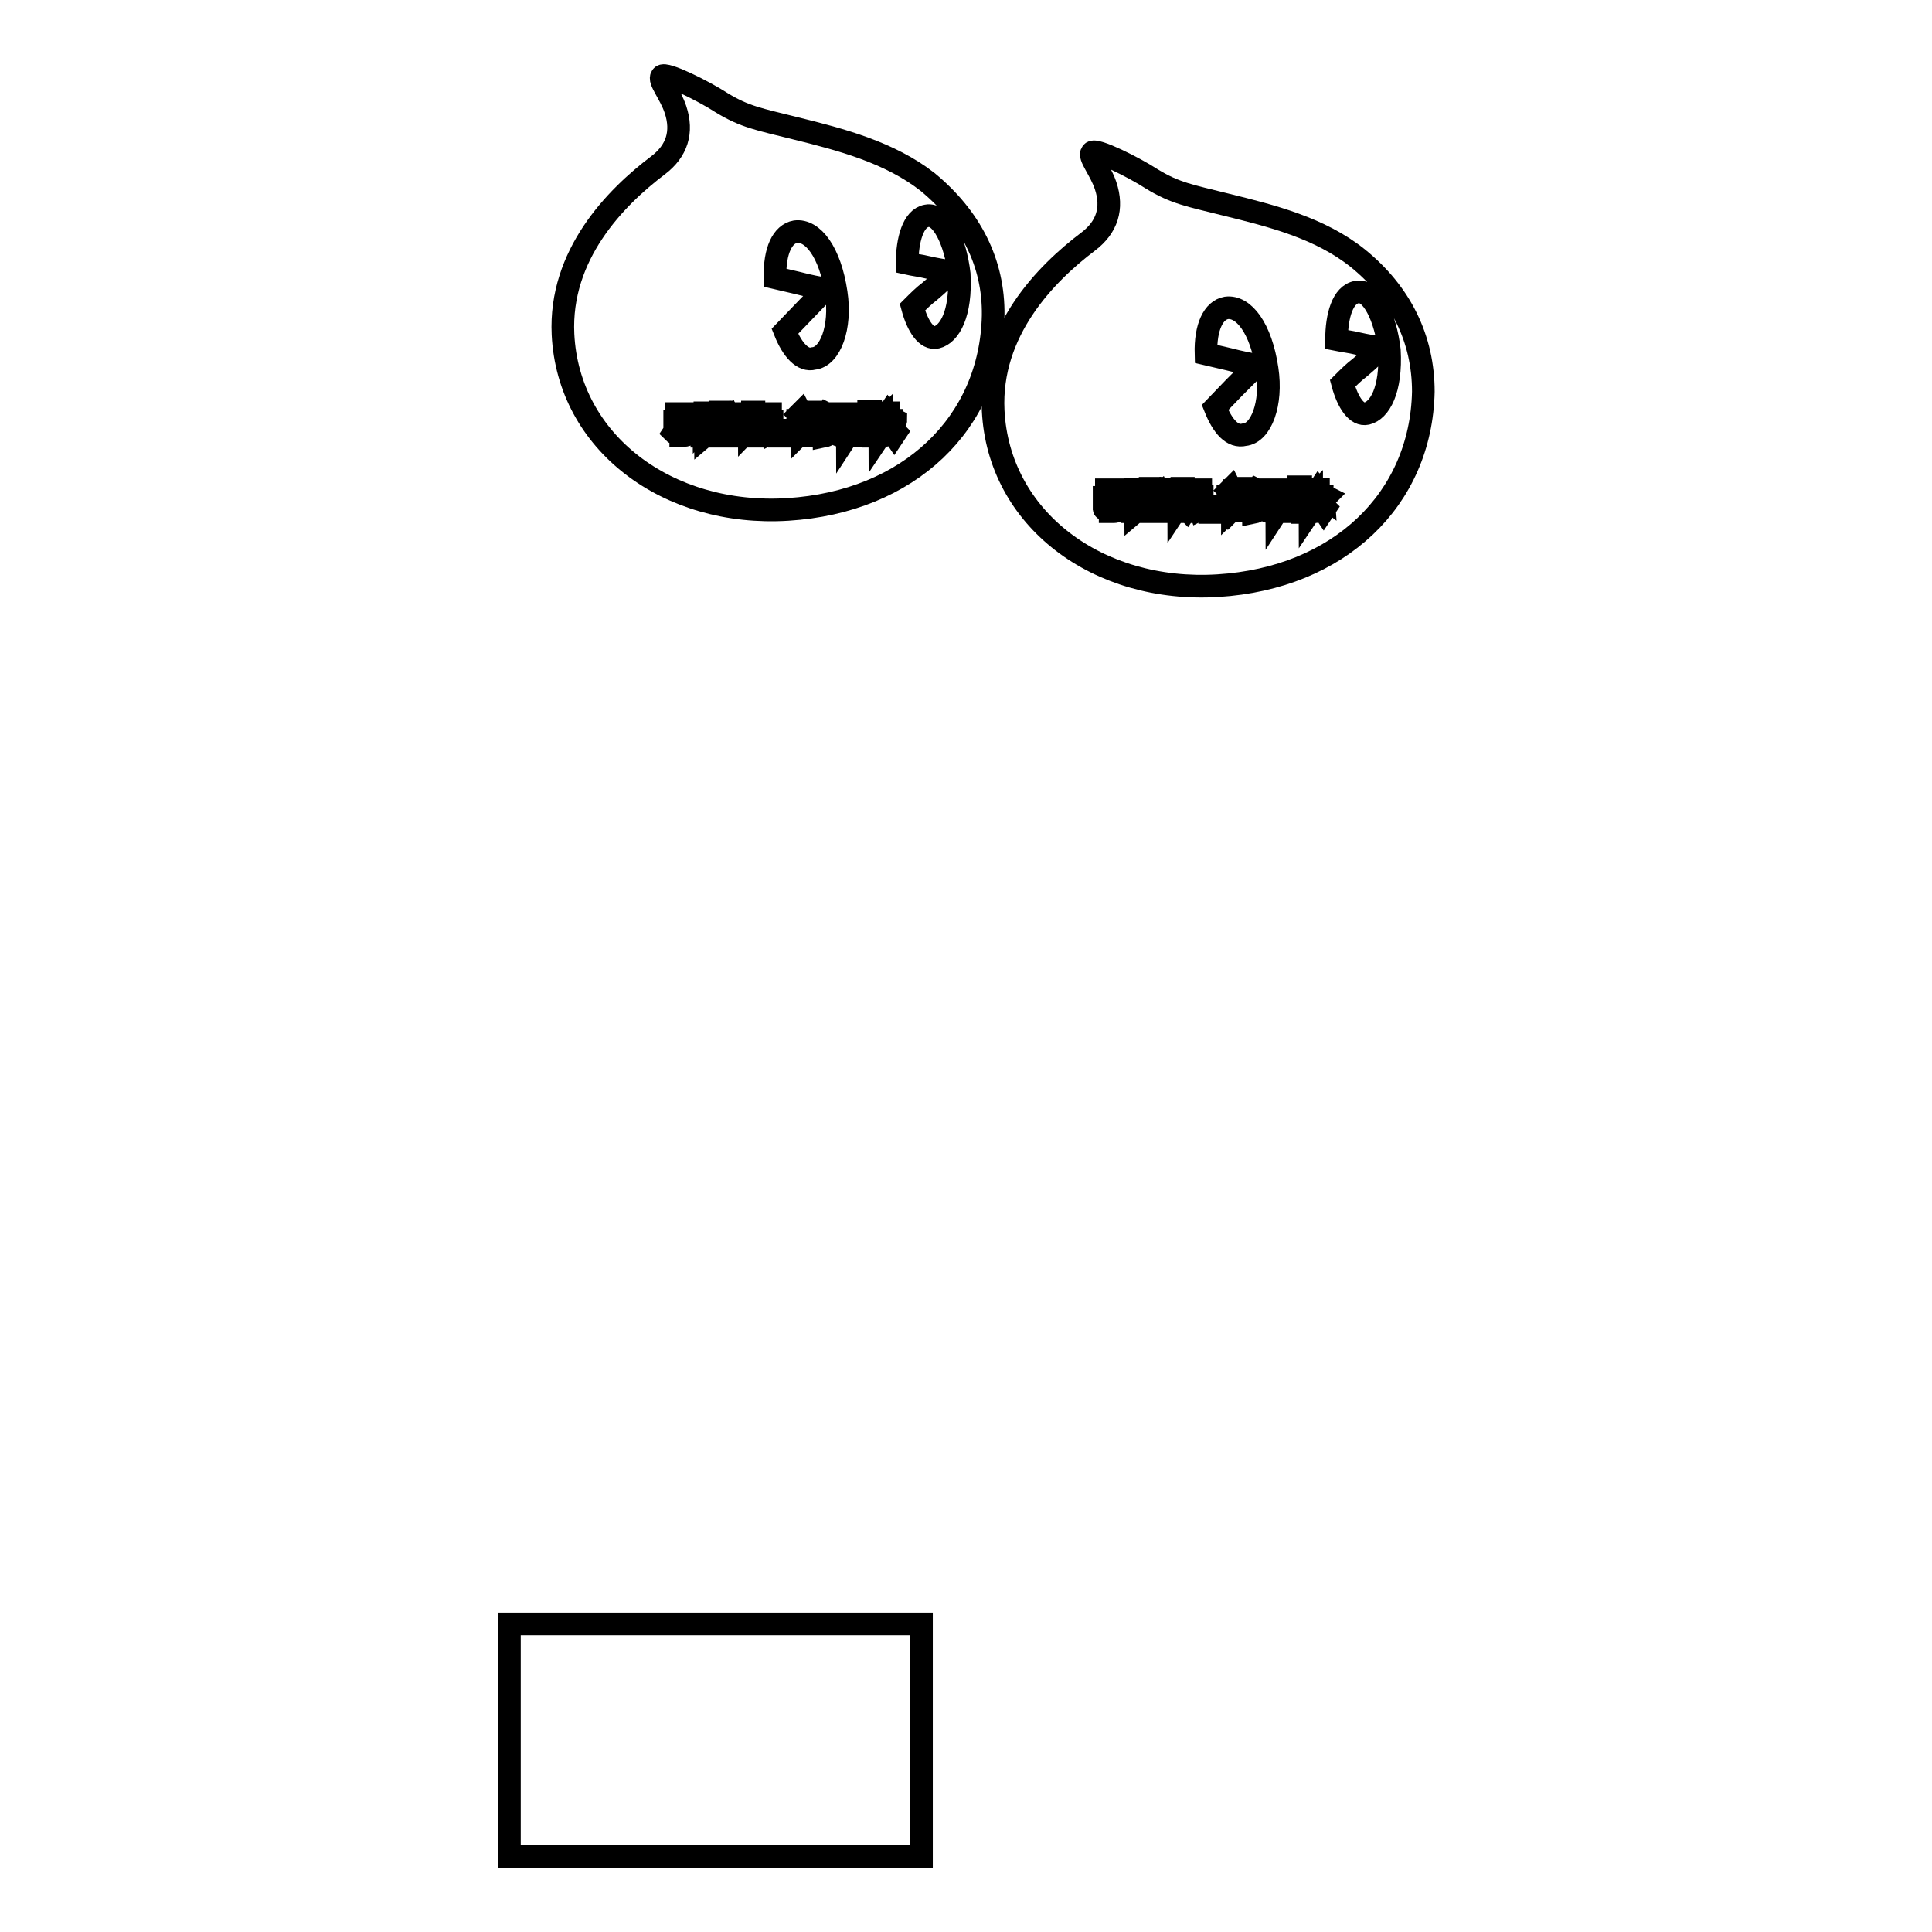 <?xml version="1.0" encoding="utf-8"?>
<!-- Svg Vector Icons : http://www.onlinewebfonts.com/icon -->
<!DOCTYPE svg PUBLIC "-//W3C//DTD SVG 1.1//EN" "http://www.w3.org/Graphics/SVG/1.1/DTD/svg11.dtd">
<svg version="1.1" xmlns="http://www.w3.org/2000/svg" xmlns:xlink="http://www.w3.org/1999/xlink" x="0px" y="0px" viewBox="0 0 256 256" enable-background="new 0 0 256 256" xml:space="preserve">
<g><g><path stroke-width="3" fill-opacity="0" stroke="#000000"  d="M107.1,56.3h1.3v0.2h-1.3V56.3z"/><path stroke-width="3" fill-opacity="0" stroke="#000000"  d="M112.7,55h0.3v1h-0.3V55z"/><path stroke-width="3" fill-opacity="0" stroke="#000000"  d="M98,55.5h-1l0,0c0.1,0.2,0.3,0.3,0.5,0.4C97.7,55.8,97.9,55.6,98,55.5z"/><path stroke-width="3" fill-opacity="0" stroke="#000000"  d="M98.6,55h-2.3v2.4h2.3V55z M98.1,57.3c-0.5-0.1-1-0.2-1.5-0.3l0.1-0.2c0.5,0.1,1,0.1,1.5,0.2L98.1,57.3z M96.9,56.6l0.1-0.2c0.3,0,0.6,0.1,1,0.2l-0.1,0.2C97.6,56.7,97.2,56.6,96.9,56.6z M98.4,56.4c-0.4-0.1-0.7-0.2-1-0.3c-0.3,0.1-0.6,0.2-1,0.3c0-0.1-0.1-0.1-0.1-0.2c0.4-0.1,0.7-0.2,0.9-0.3c-0.1-0.1-0.3-0.2-0.4-0.4c-0.1,0.1-0.2,0.2-0.3,0.3c0,0-0.1-0.1-0.2-0.2c0.3-0.2,0.5-0.5,0.7-0.7l0.2,0.1c0,0-0.1,0.1-0.1,0.2h1.1v0.2c-0.2,0.2-0.4,0.4-0.6,0.5c0.2,0.1,0.5,0.1,0.8,0.2C98.5,56.3,98.4,56.3,98.4,56.4z"/><path stroke-width="3" fill-opacity="0" stroke="#000000"  d="M113.7,54.9h0.3v1h-0.3V54.9z"/><path stroke-width="3" fill-opacity="0" stroke="#000000"  d="M107.1,56.8h1.3V57h-1.3V56.8z"/><path stroke-width="3" fill-opacity="0" stroke="#000000"  d="M122.9,24.1c-5-3.9-11.4-5.6-17.5-7.1c-4.8-1.2-6.7-1.5-9.8-3.4c-2.3-1.5-7.5-4.1-7.9-3.5c-0.5,0.5,1.1,2.3,1.8,4.4c1,3,0.2,5.5-2.3,7.4c-5.7,4.3-13.1,11.9-12.6,22.4c0.7,14.3,13.8,24.2,29.8,23.2c16-1,26.9-11.4,27.2-25.7C131.7,34.8,128.6,28.8,122.9,24.1z M94.8,55.1H95V57h-0.2V55.1z M89.6,54.8h2.6v0.2h-2.6V54.8z M89.3,57.3c0.2-0.3,0.5-0.7,0.7-1.1l0.2,0.1c-0.2,0.4-0.5,0.7-0.7,1.1C89.5,57.4,89.4,57.4,89.3,57.3z M91.1,57.3c0,0.3-0.1,0.4-0.4,0.4c-0.1,0-0.3,0-0.5,0c0-0.1,0-0.2,0-0.3c0.2,0,0.3,0,0.5,0c0.1,0,0.2-0.1,0.2-0.2V56h-1.5v-0.2h3.2V56h-1.4V57.3z M92.2,57.4c-0.3-0.4-0.5-0.7-0.7-1l0.2-0.1c0.3,0.3,0.5,0.7,0.8,1L92.2,57.4z M93.2,57.8H93v-1.9c-0.1,0.2-0.2,0.4-0.3,0.6c0-0.1,0-0.2-0.1-0.3c0.3-0.5,0.5-1,0.6-1.5l0.2,0c0,0.2-0.1,0.5-0.2,0.7V57.8L93.2,57.8z M94.7,55h-0.7c0,0.2-0.1,0.3-0.1,0.5h0.6v0.2c-0.1,0.8-0.4,1.5-1,2c0-0.1-0.1-0.1-0.2-0.2c0.3-0.2,0.5-0.5,0.7-0.9c-0.1-0.1-0.2-0.2-0.3-0.3l0.1-0.2c0.1,0.1,0.2,0.1,0.3,0.2c0.1-0.2,0.1-0.5,0.2-0.7h-0.5c-0.1,0.4-0.3,0.7-0.5,0.9c0-0.1-0.1-0.1-0.1-0.2c0.2-0.3,0.4-0.8,0.5-1.4h-0.3v-0.2h1.2L94.7,55L94.7,55z M95.6,57.3c0,0.2,0,0.3-0.1,0.3c0,0-0.1,0.1-0.3,0.1c-0.1,0-0.2,0-0.4,0c0-0.1,0-0.2,0-0.3c0.2,0,0.3,0,0.4,0c0.1,0,0.1,0,0.2,0c0,0,0-0.1,0-0.2v-2.6h0.2L95.6,57.3L95.6,57.3z M114.5,54.9h0.2V57h-0.2V54.9z M100.4,54.8h1.7V55h-1.7V54.8z M98.8,57.8h-0.2v-0.1h-2.3v0.1H96v-3h2.8V57.8L98.8,57.8z M99.9,57.8h-0.2V56c-0.1,0.4-0.2,0.7-0.4,0.9c0-0.1-0.1-0.2-0.1-0.3c0.2-0.4,0.4-0.7,0.5-1.2h-0.5v-0.2h0.5v-0.6h0.2v0.6h0.4v0.2h-0.4v0.6l0.1-0.1c0.1,0.1,0.3,0.2,0.4,0.3l-0.2,0.2c-0.1-0.1-0.2-0.2-0.3-0.4V57.8L99.9,57.8z M100,57.3c0.2-0.3,0.3-0.6,0.5-1l0.2,0.1c-0.2,0.4-0.3,0.7-0.5,1C100.2,57.4,100.1,57.4,100,57.3z M101.4,57.3c0,0.3-0.1,0.4-0.4,0.4c-0.1,0-0.3,0-0.4,0c0-0.1,0-0.2,0-0.3c0.1,0,0.3,0,0.4,0c0.1,0,0.2-0.1,0.2-0.2V56h-0.9v-0.2h2V56h-0.9V57.3L101.4,57.3z M102.1,57.4c-0.1-0.3-0.3-0.7-0.5-1l0.2-0.1c0.2,0.4,0.4,0.7,0.5,1L102.1,57.4z M103.9,57.8h-0.2l0.2-0.8h0.3L103.9,57.8z M104,43.9l2.5-2.6l2.6-2.7c0.3-0.2,0.2-0.3-0.1-0.4c-0.2,0-1.8-0.3-3.3-0.7l-3-0.7c-0.1-3.6,1-5.8,2.7-6.1c2.3-0.3,4.6,2.7,5.4,8.1c0.7,4.6-0.8,8.5-3,8.7C106.4,47.9,105,46.4,104,43.9z M106.5,55.2l-0.2,0.2c-0.1-0.2-0.3-0.4-0.4-0.5l0.2-0.2C106.2,54.9,106.4,55,106.5,55.2z M106.1,57.6l-0.1-0.2c0.1-0.1,0.1-0.2,0.1-0.3v-1.2h-0.4v-0.2h0.6v1.5c0.1-0.1,0.2-0.2,0.4-0.3c0,0.1,0,0.2,0,0.3C106.5,57.4,106.3,57.5,106.1,57.6z M108.6,57.4c0,0.2-0.1,0.3-0.4,0.3c-0.1,0-0.3,0-0.5,0c0-0.1,0-0.1,0-0.2c0.2,0,0.3,0,0.5,0c0.1,0,0.2,0,0.2-0.2v-0.2h-1.3v0.6h-0.2v-1.6h1.8L108.6,57.4L108.6,57.4z M108.9,55.9h-2.3v-0.2h1v-0.2h-0.8v-0.2h0.8v-0.2h-0.9v-0.2h0.9v-0.3h0.3v0.3h1v0.2h-1v0.2h0.9v0.2h-0.9v0.2h1V55.9L108.9,55.9z M112.1,57.4c0,0.1-0.1,0.2-0.1,0.2c-0.1,0-0.2,0.1-0.3,0.1h-0.4c-0.3,0-0.4-0.1-0.4-0.4v-0.9h-0.6c0,0.4-0.1,0.7-0.2,0.8c-0.2,0.2-0.4,0.5-0.9,0.6c0-0.1-0.1-0.1-0.2-0.2c0.4-0.1,0.7-0.3,0.8-0.5c0.1-0.2,0.2-0.4,0.2-0.7H109v-0.2h1.4v-0.7h-0.8c-0.1,0.2-0.2,0.4-0.3,0.6c-0.1-0.1-0.1-0.1-0.2-0.1c0.2-0.3,0.4-0.7,0.6-1.1l0.2,0.1c0,0.1-0.1,0.3-0.1,0.4h0.7v-0.6h0.3v0.6h1.2v0.2h-1.2v0.7h1.4v0.2h-1v0.9c0,0.2,0.1,0.2,0.2,0.2h0.3c0.1,0,0.2,0,0.2-0.2c0-0.1,0-0.3,0-0.5c0.1,0,0.2,0.1,0.3,0.1C112.1,57.1,112.1,57.2,112.1,57.4z M114.5,56.2h-0.2v1.2c0,0.2-0.1,0.3-0.3,0.3c-0.1,0-0.2,0-0.3,0c0-0.1,0-0.1,0-0.2c0.1,0,0.2,0,0.2,0c0.1,0,0.1,0,0.1-0.1v-1.2h-0.3v0.3c0,0.5-0.1,0.9-0.3,1.3c0-0.1-0.1-0.1-0.2-0.2c0.2-0.2,0.2-0.6,0.2-1.1v-0.3h-0.3v1.1c0,0.2-0.1,0.3-0.3,0.3c-0.1,0-0.1,0-0.2,0c0-0.1,0-0.1,0-0.2c0.1,0,0.2,0,0.2,0c0.1,0,0.1,0,0.1-0.1v-1.1h-0.3v0.4c0,0.5-0.1,0.9-0.3,1.2c0-0.1-0.1-0.1-0.2-0.2c0.2-0.3,0.3-0.6,0.3-1.1v-0.3h-0.3V56h0.3v-1.2h0.7V56h0.3v-1.2h0.7V56h0.2L114.5,56.2L114.5,56.2z M115.2,57.4c0,0.2-0.1,0.3-0.3,0.3c-0.1,0-0.3,0-0.4,0c0-0.1,0-0.2,0-0.3c0.1,0,0.3,0,0.4,0c0.1,0,0.2,0,0.2-0.2v-2.7h0.2L115.2,57.4L115.2,57.4z M116,57.1c0-0.1,0-0.2-0.1-0.3c0.1,0,0.2,0,0.3,0c0.1,0,0.2-0.2,0.1-0.4c0-0.1-0.1-0.3-0.3-0.5c0.1-0.3,0.2-0.6,0.3-0.9h-0.4v2.8h-0.2v-3h0.9V55c-0.1,0.3-0.2,0.6-0.3,0.8c0.2,0.2,0.3,0.4,0.3,0.6c0,0.4,0,0.6-0.3,0.7C116.2,57.1,116.1,57.1,116,57.1z M116.4,57.5c0.2-0.2,0.3-0.5,0.5-0.7l0.2,0.1c-0.1,0.3-0.3,0.5-0.5,0.8C116.6,57.6,116.5,57.5,116.4,57.5z M118.5,57.6c-0.2-0.3-0.4-0.5-0.6-0.7l0.2-0.2c0.2,0.2,0.4,0.4,0.6,0.6L118.5,57.6z M118.6,55.9c-0.4-0.3-0.8-0.6-1-0.9c-0.2,0.3-0.4,0.5-0.7,0.7h1.3v0.2h-0.6v0.4h0.9v0.2h-0.9v0.8c0,0.2-0.1,0.4-0.3,0.4c-0.1,0-0.2,0-0.4,0c0-0.1,0-0.2,0-0.3c0.1,0,0.2,0,0.3,0c0.1,0,0.2,0,0.2-0.2v-0.7h-0.8v-0.2h0.8v-0.4h-0.6v-0.1c-0.1,0.1-0.1,0.1-0.2,0.2c0-0.1-0.1-0.1-0.2-0.2c0.5-0.3,0.8-0.7,1-1.1h0.3l0,0.1c0.2,0.4,0.6,0.7,1,0.9C118.7,55.8,118.6,55.9,118.6,55.9z M124.1,44.7c-1.3,0.3-2.5-1.4-3.2-4c0.8-0.8,1.5-1.5,2.3-2.1c1.2-1,2.3-2.1,2.5-2.3c0.2-0.2,0.1-0.3-0.1-0.4c-0.2,0-1.5-0.2-2.8-0.5c-0.8-0.2-1.7-0.3-2.6-0.5c0-3.1,0.8-6,2.6-6.3c2-0.4,3.8,3.4,4.3,7.7C127.4,41.6,125.8,44.3,124.1,44.7z"/><path stroke-width="3" fill-opacity="0" stroke="#000000"  d="M67.5,215.2h54.6V246H67.5V215.2z"/><path stroke-width="3" fill-opacity="0" stroke="#000000"  d="M164,66.4h1.3v0.2H164V66.4z"/><path stroke-width="3" fill-opacity="0" stroke="#000000"  d="M169.6,65h0.3v1h-0.3V65z"/><path stroke-width="3" fill-opacity="0" stroke="#000000"  d="M154.9,65.6h-1l0,0c0.1,0.2,0.3,0.3,0.5,0.4C154.6,65.9,154.8,65.7,154.9,65.6z"/><path stroke-width="3" fill-opacity="0" stroke="#000000"  d="M155.6,65.1h-2.3v2.4h2.3V65.1z M155.1,67.4c-0.5-0.1-1-0.2-1.5-0.3l0.1-0.2c0.5,0.1,1,0.1,1.5,0.2L155.1,67.4z M153.9,66.7l0.1-0.2c0.3,0,0.6,0.1,1,0.2l-0.1,0.2C154.5,66.8,154.2,66.7,153.9,66.7z M155.4,66.5c-0.4-0.1-0.7-0.2-1-0.3c-0.3,0.1-0.6,0.2-1,0.3c0-0.1-0.1-0.1-0.1-0.2c0.4-0.1,0.7-0.2,0.9-0.3c-0.1-0.1-0.3-0.2-0.4-0.4c-0.1,0.1-0.2,0.2-0.3,0.3c0,0-0.1-0.1-0.2-0.2c0.3-0.2,0.5-0.5,0.7-0.7l0.2,0.1c0,0-0.1,0.1-0.1,0.2h1.1v0.2c-0.2,0.2-0.4,0.4-0.6,0.5c0.2,0.1,0.5,0.1,0.8,0.2C155.4,66.3,155.4,66.4,155.4,66.5z"/><path stroke-width="3" fill-opacity="0" stroke="#000000"  d="M170.6,65h0.3v1h-0.3V65z"/><path stroke-width="3" fill-opacity="0" stroke="#000000"  d="M164,66.8h1.3V67H164V66.8z"/><path stroke-width="3" fill-opacity="0" stroke="#000000"  d="M179.9,34.2c-5-4-11.4-5.6-17.5-7.1c-4.8-1.2-6.7-1.5-9.8-3.4c-2.3-1.5-7.5-4.1-7.9-3.5c-0.5,0.5,1.1,2.3,1.8,4.4c1,3,0.2,5.5-2.3,7.4c-5.7,4.3-13.1,11.9-12.6,22.4c0.7,14.3,13.8,24.2,29.8,23.2c16-1,26.9-11.4,27.2-25.7C188.6,44.9,185.6,38.8,179.9,34.2z M151.8,65.2h0.2v1.9h-0.2V65.2z M146.6,64.9h2.6v0.2h-2.6V64.9z M146.3,67.4c0.2-0.3,0.5-0.7,0.7-1.1l0.2,0.1c-0.2,0.4-0.5,0.7-0.7,1.1C146.4,67.5,146.3,67.5,146.3,67.4z M148,67.4c0,0.3-0.1,0.4-0.4,0.4c-0.1,0-0.3,0-0.5,0c0-0.1,0-0.2,0-0.3c0.2,0,0.3,0,0.5,0c0.1,0,0.2-0.1,0.2-0.2v-1.2h-1.5v-0.2h3.2v0.2H148V67.4z M149.2,67.5c-0.3-0.4-0.5-0.7-0.7-1l0.2-0.1c0.3,0.3,0.5,0.7,0.8,1L149.2,67.5z M150.2,67.8H150V66c-0.1,0.2-0.2,0.4-0.3,0.6c0-0.1,0-0.2-0.1-0.3c0.3-0.5,0.5-1,0.6-1.5l0.2,0c0,0.2-0.1,0.5-0.2,0.7V67.8L150.2,67.8z M151.7,65.1H151c0,0.2-0.1,0.3-0.1,0.5h0.6v0.2c-0.1,0.8-0.4,1.5-1,2c0-0.1-0.1-0.1-0.2-0.2c0.3-0.2,0.5-0.5,0.7-0.9c-0.1-0.1-0.2-0.2-0.3-0.3l0.1-0.2c0.1,0.1,0.2,0.1,0.3,0.2c0.1-0.2,0.1-0.5,0.2-0.7h-0.4c-0.1,0.4-0.3,0.7-0.5,0.9c0-0.1-0.1-0.1-0.1-0.2c0.2-0.3,0.4-0.8,0.5-1.4h-0.3v-0.2h1.2V65.1L151.7,65.1z M152.6,67.4c0,0.2,0,0.3-0.1,0.3c0,0-0.1,0.1-0.3,0.1c-0.1,0-0.2,0-0.4,0c0-0.1,0-0.2,0-0.3c0.2,0,0.3,0,0.4,0c0.1,0,0.1,0,0.2,0c0,0,0-0.1,0-0.2v-2.6h0.2L152.6,67.4L152.6,67.4z M171.5,64.9h0.2v2.1h-0.2V64.9L171.5,64.9z M157.4,64.9h1.7v0.2h-1.7V64.9z M155.8,67.8h-0.2v-0.1h-2.3v0.1H153v-3h2.8V67.8L155.8,67.8z M156.8,67.8h-0.2v-1.7c-0.1,0.4-0.2,0.6-0.4,0.9c0-0.1-0.1-0.2-0.1-0.3c0.2-0.4,0.4-0.7,0.5-1.2h-0.5v-0.2h0.5v-0.6h0.2v0.6h0.4v0.2h-0.4v0.6L157,66c0.1,0.1,0.3,0.2,0.4,0.3l-0.2,0.2c-0.1-0.1-0.2-0.2-0.3-0.4V67.8L156.8,67.8z M157,67.4c0.2-0.3,0.3-0.6,0.5-1l0.2,0.1c-0.2,0.4-0.3,0.7-0.5,1C157.2,67.5,157.1,67.4,157,67.4z M158.4,67.4c0,0.3-0.1,0.4-0.4,0.4c-0.1,0-0.3,0-0.4,0c0-0.1,0-0.2,0-0.3c0.1,0,0.3,0,0.4,0c0.1,0,0.2-0.1,0.2-0.2v-1.3h-0.9v-0.2h2v0.2h-0.9V67.4L158.4,67.4z M159,67.5c-0.1-0.3-0.3-0.7-0.5-1l0.2-0.1c0.2,0.4,0.4,0.7,0.5,1L159,67.5z M160.9,67.9h-0.2l0.2-0.8h0.3L160.9,67.9z M161,54l2.5-2.6l2.7-2.7c0.3-0.2,0.2-0.3-0.1-0.4c-0.2,0-1.8-0.3-3.3-0.7l-3-0.7c-0.1-3.6,1-5.8,2.7-6.1c2.3-0.3,4.6,2.7,5.4,8.1c0.7,4.6-0.8,8.5-3,8.7C163.3,58,162,56.5,161,54z M163.5,65.3l-0.2,0.2c-0.1-0.2-0.3-0.4-0.4-0.5l0.2-0.2C163.2,65,163.3,65.1,163.5,65.3z M163.1,67.7l-0.1-0.2c0.1-0.1,0.1-0.2,0.1-0.3V66h-0.4v-0.2h0.6v1.5c0.1-0.1,0.2-0.2,0.4-0.2c0,0.1,0,0.2,0,0.3C163.4,67.5,163.2,67.6,163.1,67.7z M165.6,67.4c0,0.2-0.1,0.3-0.4,0.3c-0.1,0-0.3,0-0.5,0c0-0.1,0-0.1,0-0.2c0.2,0,0.3,0,0.5,0c0.1,0,0.2,0,0.2-0.2v-0.2H164v0.6h-0.2v-1.6h1.8L165.6,67.4L165.6,67.4z M165.8,66h-2.3v-0.2h1v-0.2h-0.8v-0.2h0.8v-0.2h-0.9V65h0.9v-0.3h0.3V65h1v0.2h-1v0.2h0.9v0.2h-0.9v0.2h1V66L165.8,66z M169,67.5c0,0.1-0.1,0.2-0.1,0.2c-0.1,0-0.2,0.1-0.3,0.1h-0.4c-0.3,0-0.4-0.1-0.4-0.4v-0.9h-0.6c0,0.4-0.1,0.7-0.2,0.8c-0.2,0.2-0.4,0.5-0.9,0.6c0-0.1-0.1-0.1-0.2-0.2c0.4-0.1,0.6-0.3,0.8-0.5c0.1-0.2,0.2-0.4,0.2-0.7H166v-0.2h1.4v-0.7h-0.8c-0.1,0.2-0.2,0.4-0.3,0.6c-0.1-0.1-0.1-0.1-0.2-0.1c0.2-0.3,0.4-0.7,0.6-1.1l0.2,0.1c0,0.1-0.1,0.3-0.1,0.4h0.7v-0.6h0.3v0.6h1.2v0.2h-1.2v0.7h1.4v0.2h-1v0.9c0,0.2,0.1,0.2,0.2,0.2h0.3c0.1,0,0.2,0,0.2-0.2c0-0.1,0-0.3,0-0.5c0.1,0,0.2,0.1,0.3,0.1C169.1,67.2,169.1,67.3,169,67.5z M171.4,66.3h-0.2v1.2c0,0.2-0.1,0.3-0.3,0.3c-0.1,0-0.2,0-0.3,0c0-0.1,0-0.1,0-0.2c0.1,0,0.2,0,0.2,0c0.1,0,0.1,0,0.1-0.1v-1.2h-0.3v0.3c0,0.5-0.1,0.9-0.3,1.3c0-0.1-0.1-0.1-0.2-0.2c0.2-0.2,0.2-0.6,0.2-1.1v-0.3h-0.3v1.1c0,0.2-0.1,0.3-0.3,0.3c-0.1,0-0.1,0-0.2,0c0-0.1,0-0.1,0-0.2c0.1,0,0.2,0,0.2,0c0.1,0,0.1,0,0.1-0.1v-1.1h-0.3v0.4c0,0.5-0.1,0.9-0.3,1.2c0-0.1-0.1-0.1-0.2-0.2c0.2-0.3,0.3-0.6,0.3-1.1v-0.3h-0.3v-0.2h0.3v-1.2h0.7v1.2h0.3v-1.2h0.7v1.2h0.2V66.3L171.4,66.3z M172.2,67.4c0,0.2-0.1,0.3-0.3,0.3c-0.1,0-0.3,0-0.4,0c0-0.1,0-0.2,0-0.3c0.1,0,0.3,0,0.4,0c0.1,0,0.2,0,0.2-0.2v-2.7h0.2L172.2,67.4L172.2,67.4z M172.9,67.2c0-0.1,0-0.2-0.1-0.3c0.1,0,0.2,0,0.3,0c0.1,0,0.2-0.2,0.1-0.4c0-0.1-0.1-0.3-0.3-0.5c0.1-0.3,0.2-0.6,0.3-0.9h-0.4v2.8h-0.2v-3h0.9v0.2c-0.1,0.3-0.2,0.6-0.3,0.8c0.2,0.2,0.3,0.4,0.3,0.6c0,0.4,0,0.6-0.3,0.7C173.2,67.2,173.1,67.2,172.9,67.2z M173.4,67.5c0.2-0.2,0.3-0.5,0.5-0.7l0.2,0.1c-0.1,0.3-0.3,0.5-0.5,0.8C173.6,67.6,173.5,67.6,173.4,67.5z M175.4,67.6c-0.2-0.3-0.4-0.5-0.6-0.7l0.2-0.2c0.2,0.2,0.4,0.4,0.6,0.6L175.4,67.6z M175.6,66c-0.4-0.3-0.8-0.6-1-0.9c-0.2,0.3-0.4,0.5-0.7,0.7h1.3V66h-0.6v0.4h0.9v0.2h-0.9v0.8c0,0.2-0.1,0.4-0.3,0.4c-0.1,0-0.2,0-0.4,0c0-0.1,0-0.2,0-0.3c0.1,0,0.2,0,0.3,0c0.1,0,0.2,0,0.2-0.2v-0.7h-0.8v-0.2h0.8V66h-0.6v-0.1c-0.1,0.1-0.1,0.1-0.2,0.2c0-0.1-0.1-0.1-0.2-0.2c0.5-0.3,0.8-0.7,1-1.1h0.3l0,0.1c0.2,0.4,0.6,0.7,1,0.9C175.6,65.9,175.6,65.9,175.6,66z M181.1,54.8c-1.3,0.3-2.5-1.4-3.2-4c0.8-0.8,1.5-1.5,2.3-2.1c1.2-1,2.3-2.1,2.5-2.3c0.2-0.2,0.1-0.3-0.1-0.4c-0.2,0-1.5-0.2-2.8-0.5c-0.8-0.2-1.7-0.3-2.7-0.5c0-3.1,0.8-6,2.7-6.3c2-0.4,3.8,3.4,4.3,7.7C184.4,51.7,182.8,54.4,181.1,54.8z"/></g></g>
</svg>